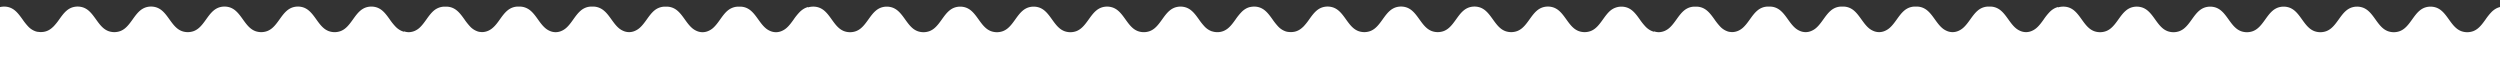 <svg id="Calque_1" data-name="Calque 1" xmlns="http://www.w3.org/2000/svg" width="3230" height="74.96" viewBox="0 0 3230 74.96"><rect x="0" y="0" width="3230" height="74.96" fill="#333333" stroke="none"/><defs><style>.cls-1{fill:#fff;}</style></defs><path id="Soustraction_1" data-name="Soustraction 1" class="cls-1" d="M3230,83.46H0V9.15a22.42,22.42,0,0,1,5.35-.62,21.42,21.42,0,0,1,7.88,1.41,22.45,22.45,0,0,1,6.21,3.74C23.15,16.78,26.16,21,29.08,25h0a77.69,77.69,0,0,0,7.35,9.23,23.61,23.61,0,0,0,9.51,6.22h0c.5.17,1,.32,1.54.45l.1,0h0c.46.11,1,.21,1.49.3l.28,0,.22,0c.38,0,.83.11,1.29.15l1.4.06h.53a22.16,22.16,0,0,0,2.44-.13l.13,0h.06c.72-.09,1.45-.2,2.16-.36l.1,0a20.32,20.32,0,0,0,6.06-2.43,26,26,0,0,0,5-3.94v.08A74.26,74.26,0,0,0,76.57,25c2.92-4.06,5.93-8.26,9.64-11.36a22.21,22.21,0,0,1,6.21-3.74,22.61,22.61,0,0,1,15.76,0,22.19,22.19,0,0,1,6.2,3.75C118.09,16.78,121.1,21,124,25h0c2.91,4.06,5.93,8.25,9.63,11.35a22.21,22.21,0,0,0,6.21,3.74,22.58,22.58,0,0,0,15.75,0,22.21,22.21,0,0,0,6.21-3.74c3.7-3.1,6.72-7.3,9.63-11.36s5.93-8.25,9.64-11.35a22.21,22.21,0,0,1,6.21-3.74,22.47,22.47,0,0,1,15.75,0,22.21,22.21,0,0,1,6.21,3.74C213,16.77,216,21,218.89,25s5.93,8.26,9.64,11.36a22.21,22.21,0,0,0,6.21,3.74,22.58,22.58,0,0,0,15.75,0,22.21,22.21,0,0,0,6.21-3.74c3.7-3.1,6.72-7.3,9.63-11.35s5.93-8.26,9.64-11.36a22.21,22.21,0,0,1,6.21-3.74,22.47,22.47,0,0,1,15.75,0,22.21,22.21,0,0,1,6.21,3.74c3.7,3.1,6.72,7.29,9.63,11.35h0c2.92,4.06,5.93,8.26,9.64,11.35a22.24,22.24,0,0,0,6.21,3.75,22.58,22.58,0,0,0,15.75,0,22.21,22.21,0,0,0,6.21-3.74c3.7-3.1,6.72-7.3,9.63-11.36s5.93-8.26,9.64-11.35a22.24,22.24,0,0,1,6.21-3.75,22.58,22.58,0,0,1,15.75,0A22.24,22.24,0,0,1,399,13.67c3.7,3.1,6.72,7.29,9.63,11.35s5.93,8.26,9.64,11.36a22.07,22.07,0,0,0,6.21,3.74,22.58,22.58,0,0,0,15.75,0,22.16,22.16,0,0,0,6.2-3.74c3.71-3.1,6.73-7.3,9.64-11.36s5.93-8.26,9.64-11.35a22.1,22.1,0,0,1,6.21-3.75,22.58,22.58,0,0,1,15.75,0,22.21,22.21,0,0,1,6.21,3.74c3.7,3.1,6.71,7.3,9.63,11.36a73.64,73.64,0,0,0,7.91,9.79,26.19,26.19,0,0,0,4.77,3.75A20.18,20.18,0,0,0,522,41v-.48a21.48,21.48,0,0,0,6.1,1.07,20.79,20.79,0,0,0,7.54-1.6,22.59,22.59,0,0,0,6-3.76C545.2,33.11,548.14,29,551,25s5.93-8.25,9.63-11.35A22.21,22.21,0,0,1,566.83,10a21.26,21.26,0,0,1,7.88-1.42h1.64a21.42,21.42,0,0,1,7.88,1.41,22.21,22.21,0,0,1,6.21,3.74c3.71,3.1,6.72,7.3,9.64,11.35h0a79.37,79.37,0,0,0,7.34,9.22,23.79,23.79,0,0,0,9.51,6.22h0c.52.17,1,.33,1.55.45l.08,0h0c.46.11,1,.21,1.49.3l.28,0,.22,0c.4.06.84.12,1.28.15s.81,0,1.34.06a20.85,20.85,0,0,0,7.43-1.65,22.91,22.91,0,0,0,5.92-3.77C640.13,33,643.05,29,645.88,25s5.93-8.26,9.64-11.35a22,22,0,0,1,6.21-3.74,21,21,0,0,1,7.87-1.41h1.7A21.22,21.22,0,0,1,679.18,10a22,22,0,0,1,6.21,3.74c3.7,3.1,6.72,7.29,9.63,11.35h0c2.84,4,5.79,8.05,9.37,11.12a22.66,22.66,0,0,0,6,3.77,18.44,18.44,0,0,0,15,0,22.72,22.72,0,0,0,6-3.77C735,33.09,737.91,29,740.76,25s5.93-8.25,9.64-11.35a22.16,22.16,0,0,1,6.2-3.74,21.1,21.1,0,0,1,7.89-1.41h1.69A21.26,21.26,0,0,1,774.06,10a21.92,21.92,0,0,1,6.2,3.74C784,16.79,787,21,789.9,25s5.79,8.06,9.37,11.13a22.72,22.72,0,0,0,6,3.77,18.47,18.47,0,0,0,15.06,0,22.88,22.88,0,0,0,6-3.77c3.58-3.07,6.53-7.17,9.37-11.13s5.93-8.25,9.64-11.35A22,22,0,0,1,851.51,10a21.17,21.17,0,0,1,7.87-1.42h1.68A21.26,21.26,0,0,1,868.94,10a22,22,0,0,1,6.21,3.74c3.7,3.1,6.72,7.3,9.63,11.35s5.79,8.06,9.37,11.13a22.88,22.88,0,0,0,6,3.77,18.47,18.47,0,0,0,15.06,0,22.72,22.72,0,0,0,6-3.77C924.75,33.1,927.7,29,930.54,25s5.93-8.26,9.64-11.35A22,22,0,0,1,946.39,10a21.17,21.17,0,0,1,7.87-1.42h1.68a21.45,21.45,0,0,1,7.88,1.41,22,22,0,0,1,6.2,3.75c3.71,3.1,6.73,7.3,9.64,11.35s5.79,8.06,9.37,11.13a22.62,22.62,0,0,0,6,3.77,18.49,18.49,0,0,0,15.07,0,22.37,22.37,0,0,0,6-3.77c3.58-3.07,6.52-7.16,9.37-11.12a72.87,72.87,0,0,1,8-9.83,26.08,26.08,0,0,1,4.81-3.76A20.29,20.29,0,0,1,1044,9.1v.47a21.67,21.67,0,0,1,6.82-1A21.22,21.22,0,0,1,1058.7,10a22,22,0,0,1,6.21,3.74c3.7,3.1,6.72,7.29,9.63,11.35s5.93,8.26,9.64,11.36a22.21,22.21,0,0,0,6.21,3.74,22.58,22.58,0,0,0,15.75,0,22.21,22.21,0,0,0,6.21-3.74c3.71-3.1,6.72-7.3,9.64-11.36s5.93-8.26,9.64-11.35a21.84,21.84,0,0,1,6.21-3.74,22.47,22.47,0,0,1,15.75,0,22,22,0,0,1,6.21,3.74c3.7,3.09,6.71,7.28,9.63,11.34h0c2.92,4.06,5.93,8.26,9.64,11.36a22.21,22.21,0,0,0,6.21,3.74,22.58,22.58,0,0,0,15.75,0,22.21,22.21,0,0,0,6.21-3.74c3.71-3.1,6.72-7.29,9.63-11.35h0c2.91-4.06,5.93-8.26,9.64-11.35a21.79,21.79,0,0,1,6.2-3.74,22.5,22.5,0,0,1,15.76,0,22.12,22.12,0,0,1,6.21,3.74c3.7,3.1,6.72,7.3,9.63,11.35s5.93,8.26,9.64,11.36a22.21,22.21,0,0,0,6.21,3.74,22.58,22.58,0,0,0,15.75,0,22.21,22.21,0,0,0,6.21-3.74c3.71-3.1,6.72-7.3,9.63-11.36s5.94-8.26,9.64-11.35a22,22,0,0,1,6.21-3.74,22.5,22.5,0,0,1,15.76,0,21.92,21.92,0,0,1,6.2,3.74c3.71,3.1,6.73,7.3,9.64,11.35s5.93,8.26,9.64,11.36a22.21,22.21,0,0,0,6.21,3.74,22.58,22.58,0,0,0,15.75,0A22.21,22.21,0,0,0,1397,36.4c3.71-3.1,6.72-7.3,9.64-11.36s5.93-8.25,9.64-11.35a21.92,21.92,0,0,1,6.2-3.74,22.5,22.5,0,0,1,15.76,0,22,22,0,0,1,6.21,3.74c3.7,3.1,6.72,7.3,9.63,11.35s5.93,8.26,9.64,11.36a22.16,22.16,0,0,0,6.2,3.74,22.61,22.61,0,0,0,15.76,0,22.16,22.16,0,0,0,6.2-3.74c3.71-3.1,6.73-7.3,9.64-11.36s5.93-8.25,9.64-11.35a22,22,0,0,1,6.21-3.74,22.47,22.47,0,0,1,15.75,0,22,22,0,0,1,6.21,3.74c3.71,3.1,6.72,7.3,9.64,11.35h0a77.81,77.81,0,0,0,7.4,9.28,23.54,23.54,0,0,0,9.6,6.22v-.07a21.62,21.62,0,0,0,6.82,1.08,21.15,21.15,0,0,0,7.83-1.44,22.28,22.28,0,0,0,6.19-3.75c3.69-3.09,6.7-7.27,9.6-11.32a72.87,72.87,0,0,1,8-9.83,25.61,25.61,0,0,1,4.81-3.75A20,20,0,0,1,1615,9.1v.05a22.42,22.42,0,0,1,5.35-.62,21.42,21.42,0,0,1,7.88,1.41,22.45,22.45,0,0,1,6.21,3.74c3.71,3.1,6.72,7.29,9.64,11.35h0a77.71,77.71,0,0,0,7.34,9.22,23.61,23.61,0,0,0,9.51,6.22h0c.51.17,1,.33,1.54.45l.1,0h0c.46.11.94.21,1.49.3l.23,0h.06l.21,0c.38.06.83.12,1.28.15s1,.06,1.41.07h.52c.82,0,1.64,0,2.45-.13l.12,0h.06a19.44,19.44,0,0,0,2.16-.35l.09,0h0a20,20,0,0,0,6.07-2.43,26.66,26.66,0,0,0,5-3.94v.08a74.93,74.93,0,0,0,7.81-9.69h0c2.92-4.06,5.93-8.25,9.64-11.35a22.21,22.21,0,0,1,6.21-3.74,22.58,22.58,0,0,1,15.75,0,22.21,22.21,0,0,1,6.21,3.74c3.71,3.1,6.72,7.3,9.64,11.36h0c2.91,4.05,5.93,8.25,9.63,11.35a22.45,22.45,0,0,0,6.21,3.74,22.58,22.58,0,0,0,15.75,0,22.16,22.16,0,0,0,6.2-3.74c3.71-3.1,6.73-7.3,9.64-11.36s5.93-8.26,9.63-11.35a22.24,22.24,0,0,1,6.21-3.75,22.58,22.58,0,0,1,15.75,0,22.24,22.24,0,0,1,6.21,3.75c3.71,3.1,6.72,7.3,9.64,11.35s5.93,8.26,9.63,11.35a22.24,22.24,0,0,0,6.21,3.75,22.58,22.58,0,0,0,15.75,0,22.1,22.1,0,0,0,6.21-3.75c3.71-3.1,6.72-7.3,9.64-11.35s5.93-8.26,9.64-11.35a22,22,0,0,1,6.22-3.73,22.47,22.47,0,0,1,15.75,0,22,22,0,0,1,6.21,3.74c3.71,3.1,6.72,7.3,9.64,11.35s5.93,8.26,9.63,11.36a22.21,22.21,0,0,0,6.21,3.74,22.58,22.58,0,0,0,15.75,0,22.21,22.21,0,0,0,6.21-3.74c3.71-3.1,6.72-7.3,9.64-11.36s5.93-8.26,9.63-11.35a22,22,0,0,1,6.21-3.74,22.47,22.47,0,0,1,15.75,0,22,22,0,0,1,6.21,3.74c3.71,3.1,6.72,7.3,9.64,11.35s5.93,8.26,9.63,11.36a22.21,22.21,0,0,0,6.21,3.74,22.58,22.58,0,0,0,15.75,0,22.21,22.21,0,0,0,6.21-3.74c3.71-3.1,6.72-7.3,9.64-11.36s5.93-8.25,9.63-11.35A22,22,0,0,1,2087,10a22.47,22.47,0,0,1,15.75,0,22.21,22.21,0,0,1,6.21,3.74c3.7,3.1,6.72,7.29,9.63,11.35h0a73.64,73.64,0,0,0,7.91,9.79,25.92,25.92,0,0,0,4.78,3.75A20.3,20.3,0,0,0,2137,41v-.48a21.48,21.48,0,0,0,6.1,1.07,20.83,20.83,0,0,0,7.54-1.6,22.75,22.75,0,0,0,6-3.76c3.58-3.07,6.53-7.17,9.37-11.13s5.94-8.26,9.64-11.36a22.21,22.21,0,0,1,6.21-3.74,21.26,21.26,0,0,1,7.88-1.42h1.64a21.42,21.42,0,0,1,7.88,1.41,22.21,22.21,0,0,1,6.21,3.74c3.71,3.1,6.72,7.29,9.64,11.35h0a80.53,80.53,0,0,0,7.35,9.22,23.72,23.72,0,0,0,9.51,6.22h0c.53.18,1,.33,1.54.45l.09,0h0c.47.11,1,.21,1.5.3l.28,0,.21,0c.41.06.84.12,1.29.15s.81,0,1.34.06a20.85,20.85,0,0,0,7.43-1.65,23.08,23.08,0,0,0,5.92-3.77c3.54-3.06,6.47-7.13,9.29-11.06h0c2.91-4.06,5.93-8.26,9.64-11.35a22.19,22.19,0,0,1,6.2-3.75,21.24,21.24,0,0,1,7.88-1.4h1.7a21.42,21.42,0,0,1,7.88,1.41,22.24,22.24,0,0,1,6.21,3.75c3.7,3.1,6.72,7.29,9.63,11.35s5.79,8.06,9.37,11.13a22.59,22.59,0,0,0,6,3.76,18.36,18.36,0,0,0,15.05,0,22.43,22.43,0,0,0,6-3.76c3.58-3.07,6.52-7.17,9.37-11.13s5.93-8.26,9.64-11.35a22.19,22.19,0,0,1,6.2-3.75,21.45,21.45,0,0,1,7.88-1.41h1.69a21.26,21.26,0,0,1,7.88,1.42,21.92,21.92,0,0,1,6.2,3.74C2399,16.79,2402,21,2404.9,25s5.78,8.06,9.37,11.13a22.72,22.72,0,0,0,6,3.77,18.47,18.47,0,0,0,15.06,0,23,23,0,0,0,6-3.77c3.58-3.07,6.52-7.17,9.37-11.13s5.93-8.26,9.64-11.35a22,22,0,0,1,6.21-3.74,21.22,21.22,0,0,1,7.88-1.42h1.68a21.37,21.37,0,0,1,7.87,1.41,22.24,22.24,0,0,1,6.21,3.75c3.71,3.1,6.72,7.3,9.64,11.35s5.79,8.06,9.37,11.13a22.72,22.72,0,0,0,6,3.77,18.47,18.47,0,0,0,15.06,0,22.88,22.88,0,0,0,6-3.77c3.58-3.07,6.52-7.17,9.37-11.13s5.93-8.25,9.64-11.35a21.79,21.79,0,0,1,6.2-3.74,21.17,21.17,0,0,1,7.87-1.42h1.68a21.26,21.26,0,0,1,7.88,1.42,21.92,21.92,0,0,1,6.2,3.74c3.71,3.1,6.73,7.3,9.64,11.35s5.79,8.06,9.37,11.13a22.88,22.88,0,0,0,6,3.77,18.49,18.49,0,0,0,15.07,0,22.88,22.88,0,0,0,6-3.77c3.58-3.07,6.53-7.16,9.37-11.13h0a72.8,72.8,0,0,1,7.94-9.83,26.46,26.46,0,0,1,4.81-3.75A20.29,20.29,0,0,1,2659,9.1v.47a21.67,21.67,0,0,1,6.82-1,21.42,21.42,0,0,1,7.88,1.41,22.24,22.24,0,0,1,6.21,3.75c3.7,3.1,6.72,7.29,9.63,11.35s5.93,8.26,9.64,11.36a22.21,22.21,0,0,0,6.21,3.74,22.58,22.58,0,0,0,15.75,0,22.21,22.21,0,0,0,6.21-3.74c3.7-3.1,6.72-7.29,9.63-11.35h0c2.91-4.06,5.93-8.26,9.64-11.35a22.19,22.19,0,0,1,6.2-3.75,22.61,22.61,0,0,1,15.76,0,22.24,22.24,0,0,1,6.21,3.75c3.7,3.1,6.71,7.29,9.63,11.35h0c2.91,4.06,5.93,8.25,9.64,11.35a21.92,21.92,0,0,0,6.2,3.74,22.5,22.5,0,0,0,15.76,0,22,22,0,0,0,6.21-3.74c3.7-3.1,6.72-7.3,9.63-11.35h0c2.91-4.06,5.93-8.25,9.63-11.35a22.21,22.21,0,0,1,6.21-3.74,22.58,22.58,0,0,1,15.75,0,22.21,22.21,0,0,1,6.21,3.74c3.71,3.1,6.72,7.3,9.64,11.36s5.92,8.25,9.63,11.35a22.24,22.24,0,0,0,6.21,3.75,22.61,22.61,0,0,0,15.76,0,22.19,22.19,0,0,0,6.2-3.75c3.71-3.1,6.73-7.29,9.64-11.35s5.93-8.26,9.64-11.36a22.21,22.21,0,0,1,6.21-3.74,22.58,22.58,0,0,1,15.75,0,22.21,22.21,0,0,1,6.21,3.74c3.71,3.1,6.72,7.3,9.63,11.36h0c2.92,4.06,5.93,8.25,9.63,11.34a22.24,22.24,0,0,0,6.21,3.75,22.58,22.58,0,0,0,15.75,0,22.24,22.24,0,0,0,6.21-3.75c3.71-3.1,6.72-7.3,9.64-11.35s5.93-8.26,9.64-11.36a22.21,22.21,0,0,1,6.21-3.74,22.58,22.58,0,0,1,15.75,0,22.21,22.21,0,0,1,6.21,3.74c3.7,3.1,6.72,7.3,9.63,11.36s5.93,8.26,9.64,11.35a22.24,22.24,0,0,0,6.21,3.75,22.58,22.58,0,0,0,15.75,0,22.24,22.24,0,0,0,6.21-3.75c3.7-3.09,6.72-7.29,9.63-11.34h0c2.92-4.06,5.93-8.26,9.64-11.36a22.21,22.21,0,0,1,6.21-3.74,22.58,22.58,0,0,1,15.75,0,22.21,22.21,0,0,1,6.21,3.74c3.7,3.1,6.71,7.29,9.63,11.35h0c2.91,4.06,5.93,8.26,9.63,11.35a22.24,22.24,0,0,0,6.21,3.75,22.61,22.61,0,0,0,15.76,0,22.19,22.19,0,0,0,6.2-3.75c3.71-3.1,6.73-7.29,9.64-11.35a72.87,72.87,0,0,1,7.95-9.83,26.46,26.46,0,0,1,4.81-3.75A20,20,0,0,1,3230,9.1V83.46Z"/></svg>